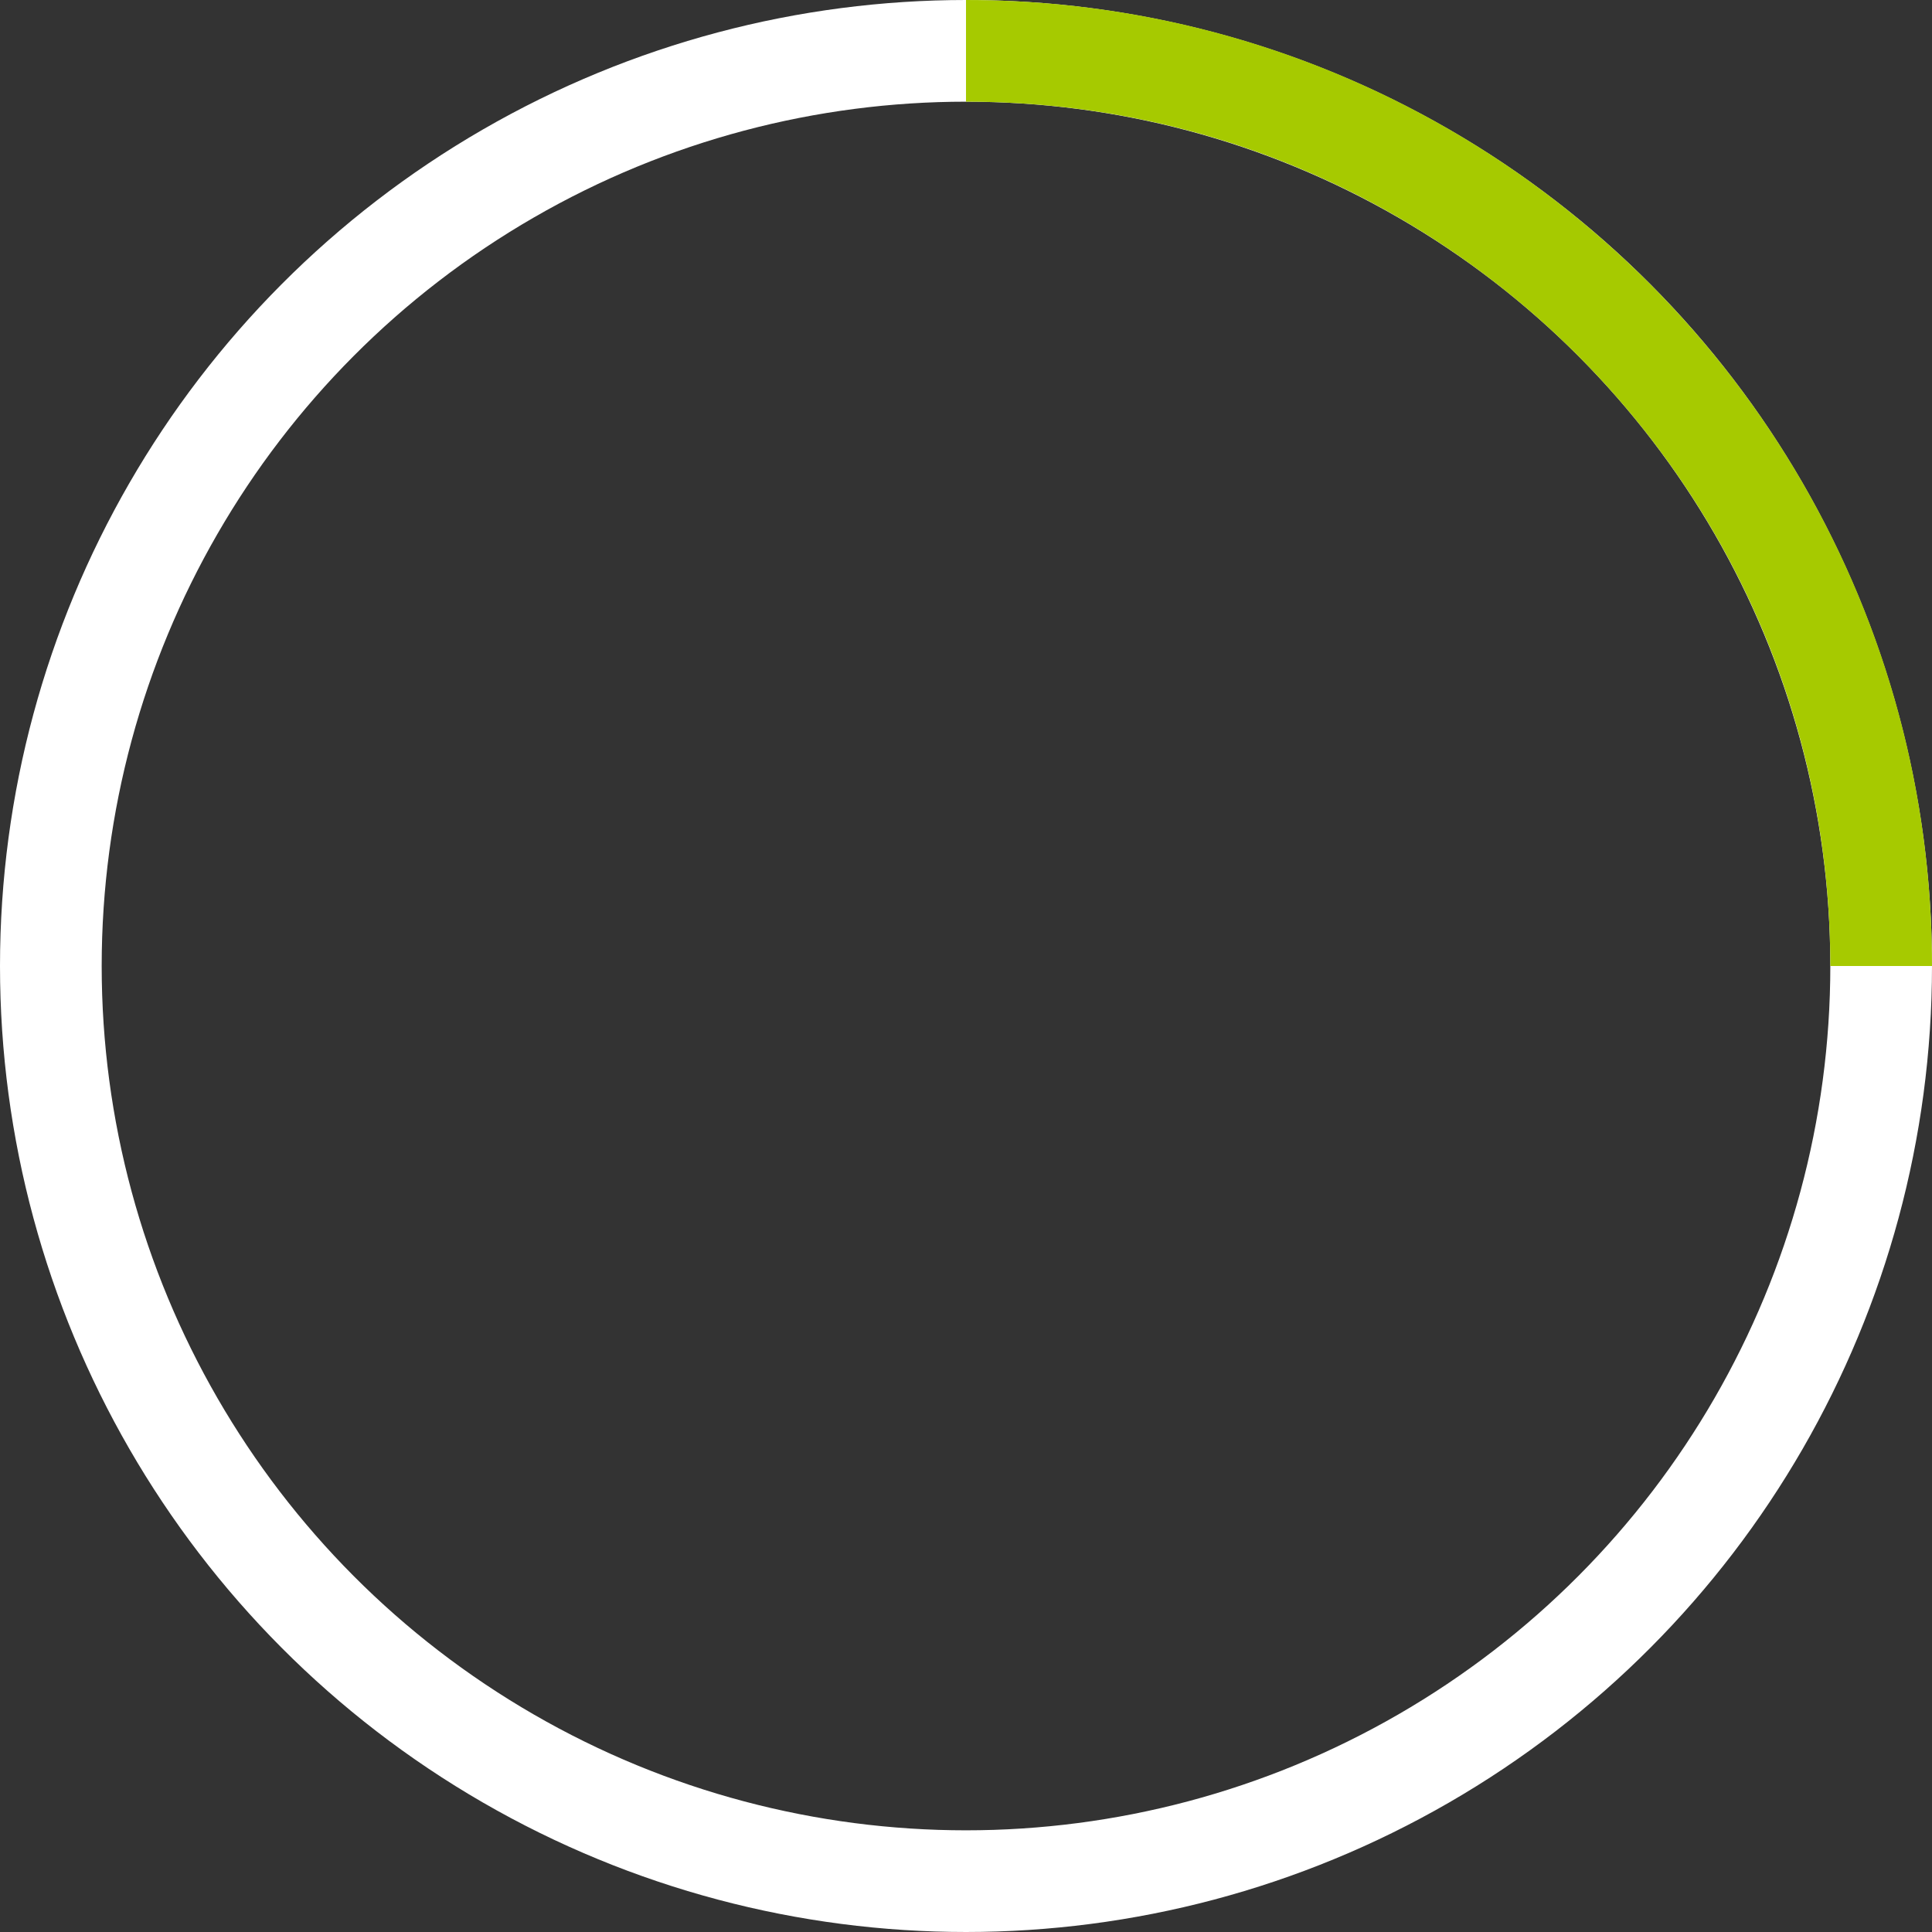 <svg width="38" height="38" viewBox="0 0 38 38" xmlns="http://www.w3.org/2000/svg"><rect x="0" y="0" width="38" height="38" fill="#333333" stroke="none"/><g transform="translate(1 1)" stroke-width="2" fill="none" fill-rule="evenodd"><circle stroke="#fff" cx="18" cy="18" r="18"/><path d="M36 18c0-9.94-8.06-18-18-18" stroke="#a6ca00"><animateTransform attributeName="transform" type="rotate" from="0 18 18" to="360 18 18" dur="1s" repeatCount="indefinite"/></path></g></svg>